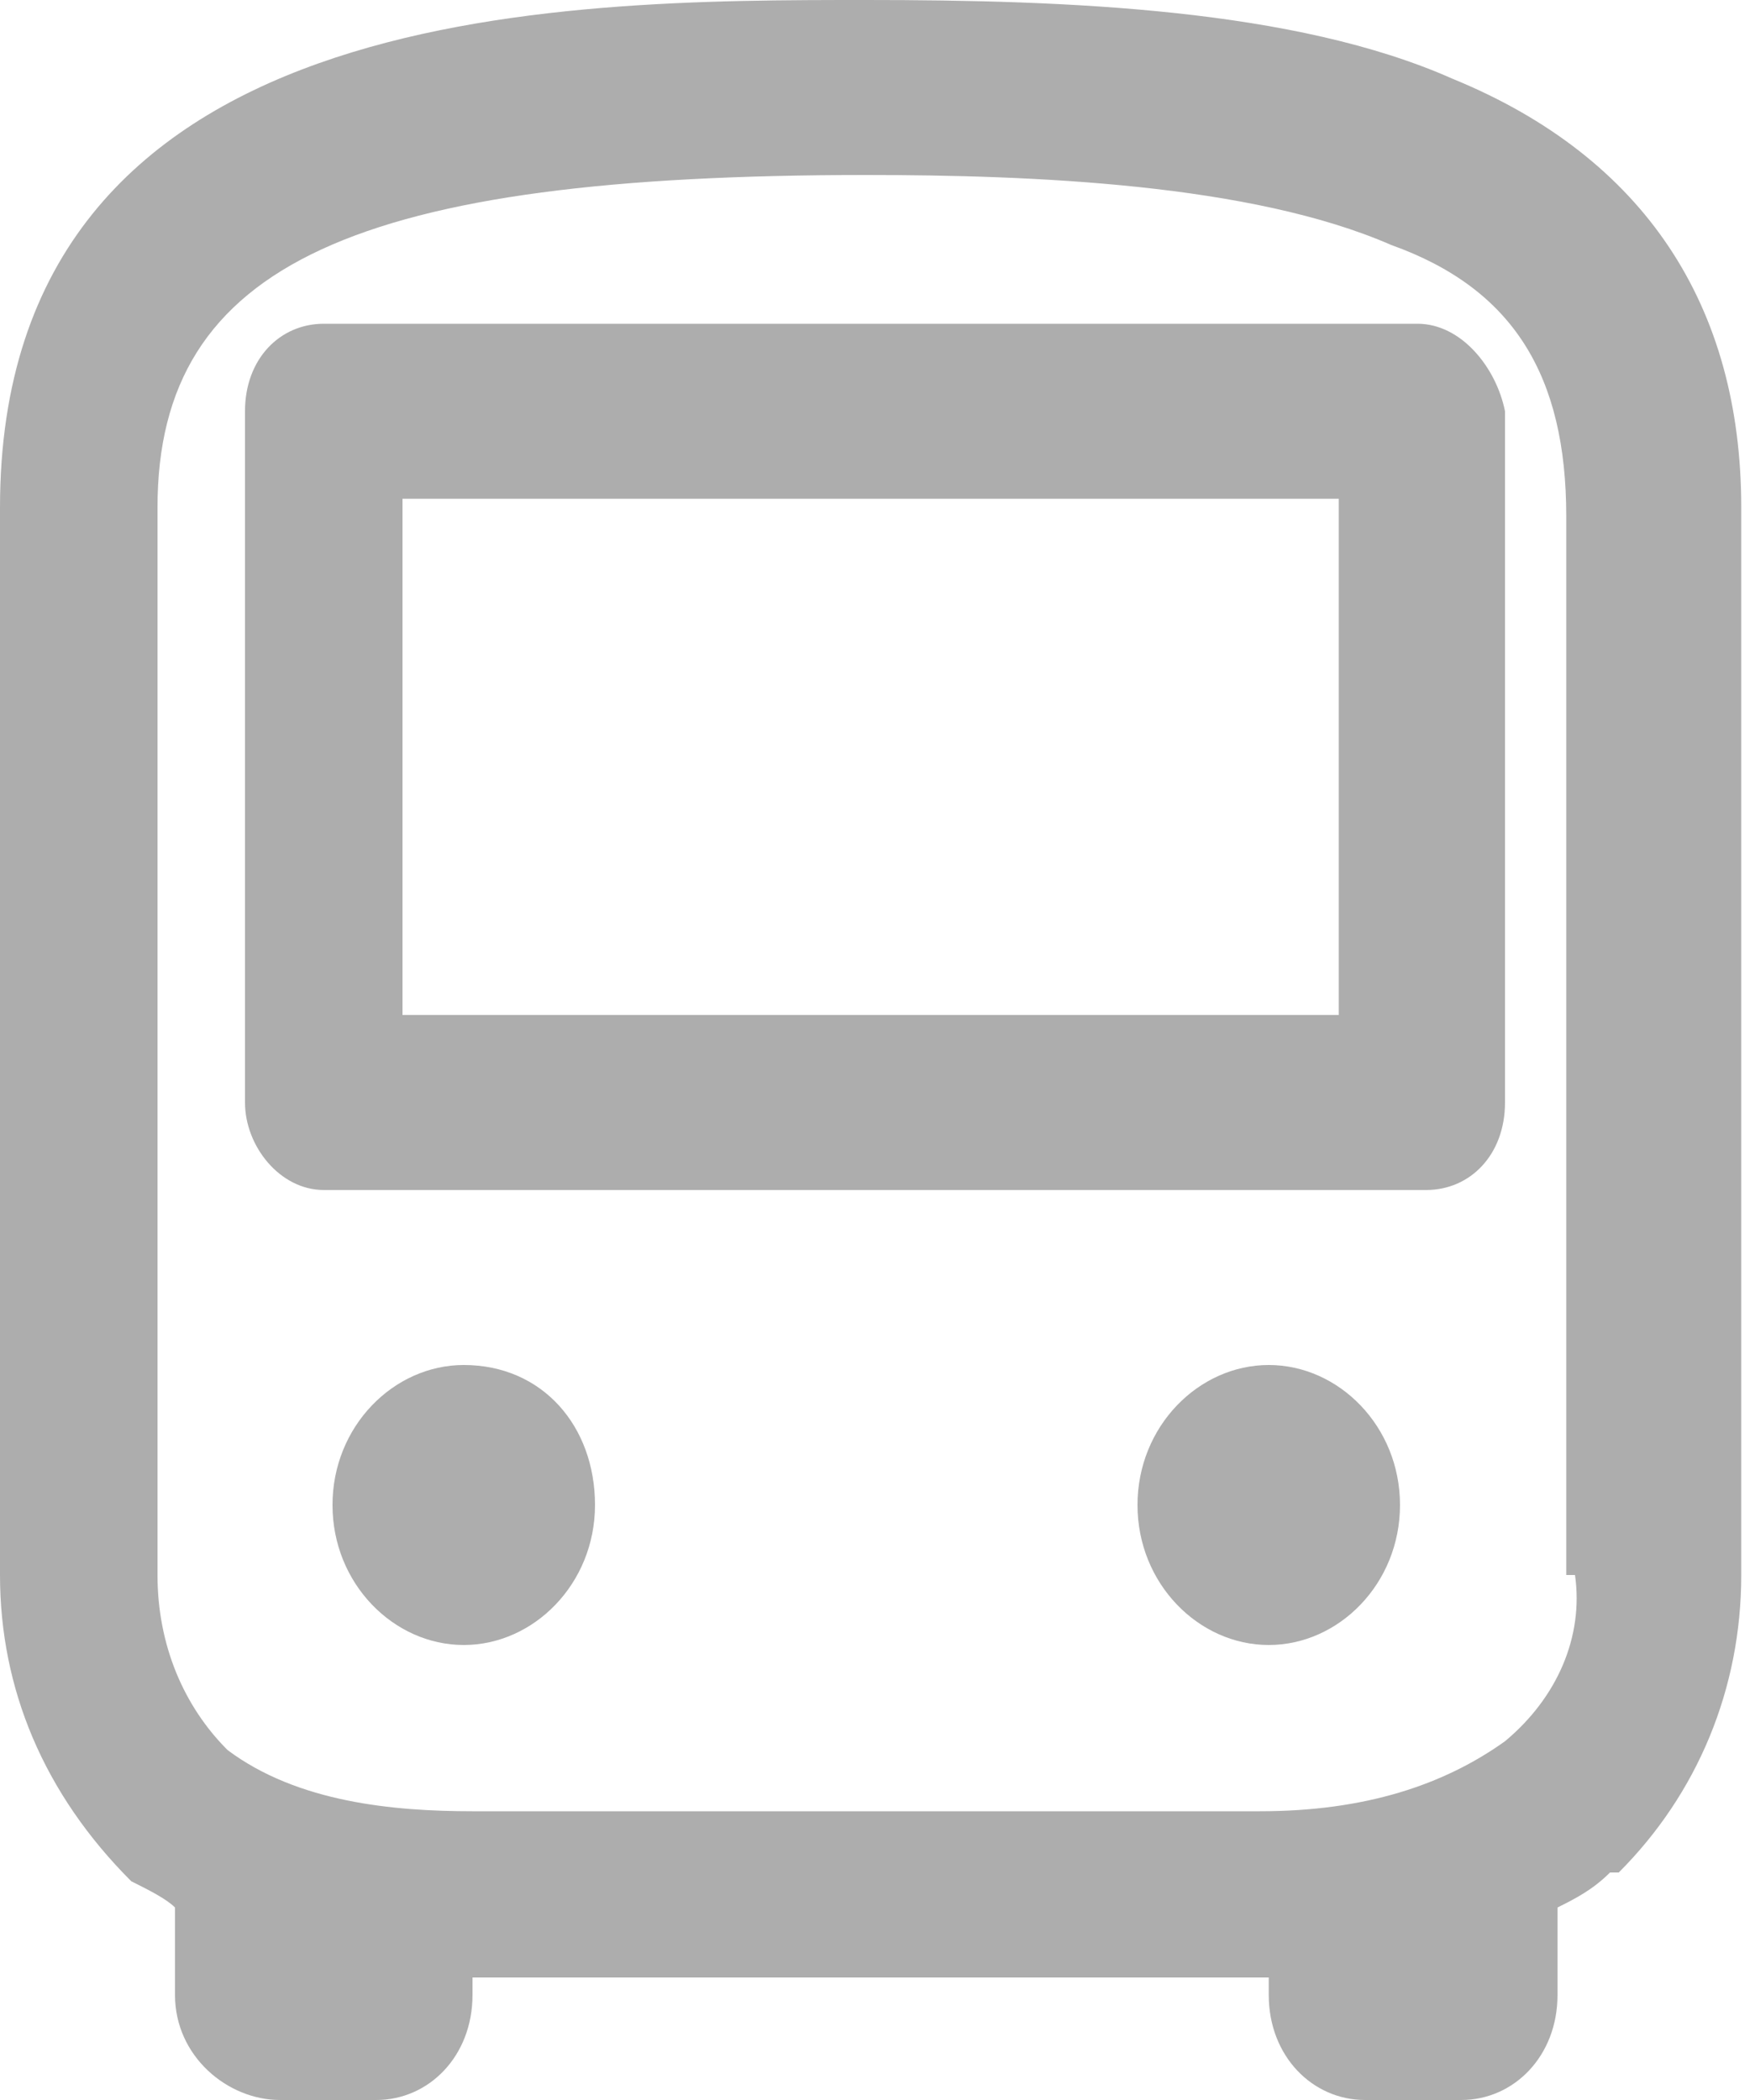 <?xml version="1.0" encoding="utf-8"?>
<!-- Generator: Adobe Illustrator 26.5.0, SVG Export Plug-In . SVG Version: 6.00 Build 0)  -->
<svg version="1.1" id="Capa_1" xmlns="http://www.w3.org/2000/svg" xmlns:xlink="http://www.w3.org/1999/xlink" x="0px" y="0px"
	 viewBox="0 0 20 24" style="enable-background:new 0 0 20 24;" xml:space="preserve">
<style type="text/css">
	.st0{fill:#ADADAD;}
</style>
<g>
	<path class="st0" d="M16.6,0.9C14.8,0.1,12.2,0,9.9,0C6.4,0,0,0,0,5.8V18c0,1.3,0.5,2.5,1.5,3.5c0.2,0.1,0.4,0.2,0.5,0.3v1
		C2,23.5,2.6,24,3.2,24h1.1c0.6,0,1.1-0.5,1.1-1.2v-0.2h9c0,0,0,0,0.1,0v0.2c0,0.7,0.5,1.2,1.1,1.2h1.1c0.6,0,1.1-0.5,1.1-1.2v-1
		c0.2-0.1,0.4-0.2,0.6-0.4h0.1c0.9-0.9,1.4-2.1,1.4-3.4V5.8C19.9,3.5,18.8,1.8,16.6,0.9z M17.2,19.9c-0.7,0.5-1.6,0.8-2.8,0.8H5.4
		c-0.9,0-2-0.1-2.8-0.7c-0.5-0.5-0.8-1.2-0.8-2V5.8C1.8,3,4.1,2,9.9,2c1.9,0,4.4,0.1,6,0.8c1.4,0.5,2,1.5,2,3.1V18h0.1
		C18.1,18.7,17.8,19.4,17.2,19.9z"/>
	<path class="st0" d="M16.2,3.7H3.7c-0.5,0-0.9,0.4-0.9,1v7.9c0,0.5,0.4,1,0.9,1h12.6c0.5,0,0.9-0.4,0.9-1V4.7
		C17.1,4.2,16.7,3.7,16.2,3.7z M15.3,11.6H4.6V5.7h10.7V11.6z"/>
	<path class="st0" d="M5.3,15.6c-0.8,0-1.5,0.7-1.5,1.6s0.7,1.6,1.5,1.6s1.5-0.7,1.5-1.6S6.2,15.6,5.3,15.6z"/>
	<path class="st0" d="M14.5,15.6c-0.8,0-1.5,0.7-1.5,1.6s0.7,1.6,1.5,1.6c0.8,0,1.5-0.7,1.5-1.6S15.3,15.6,14.5,15.6z"/>
</g>
</svg>
